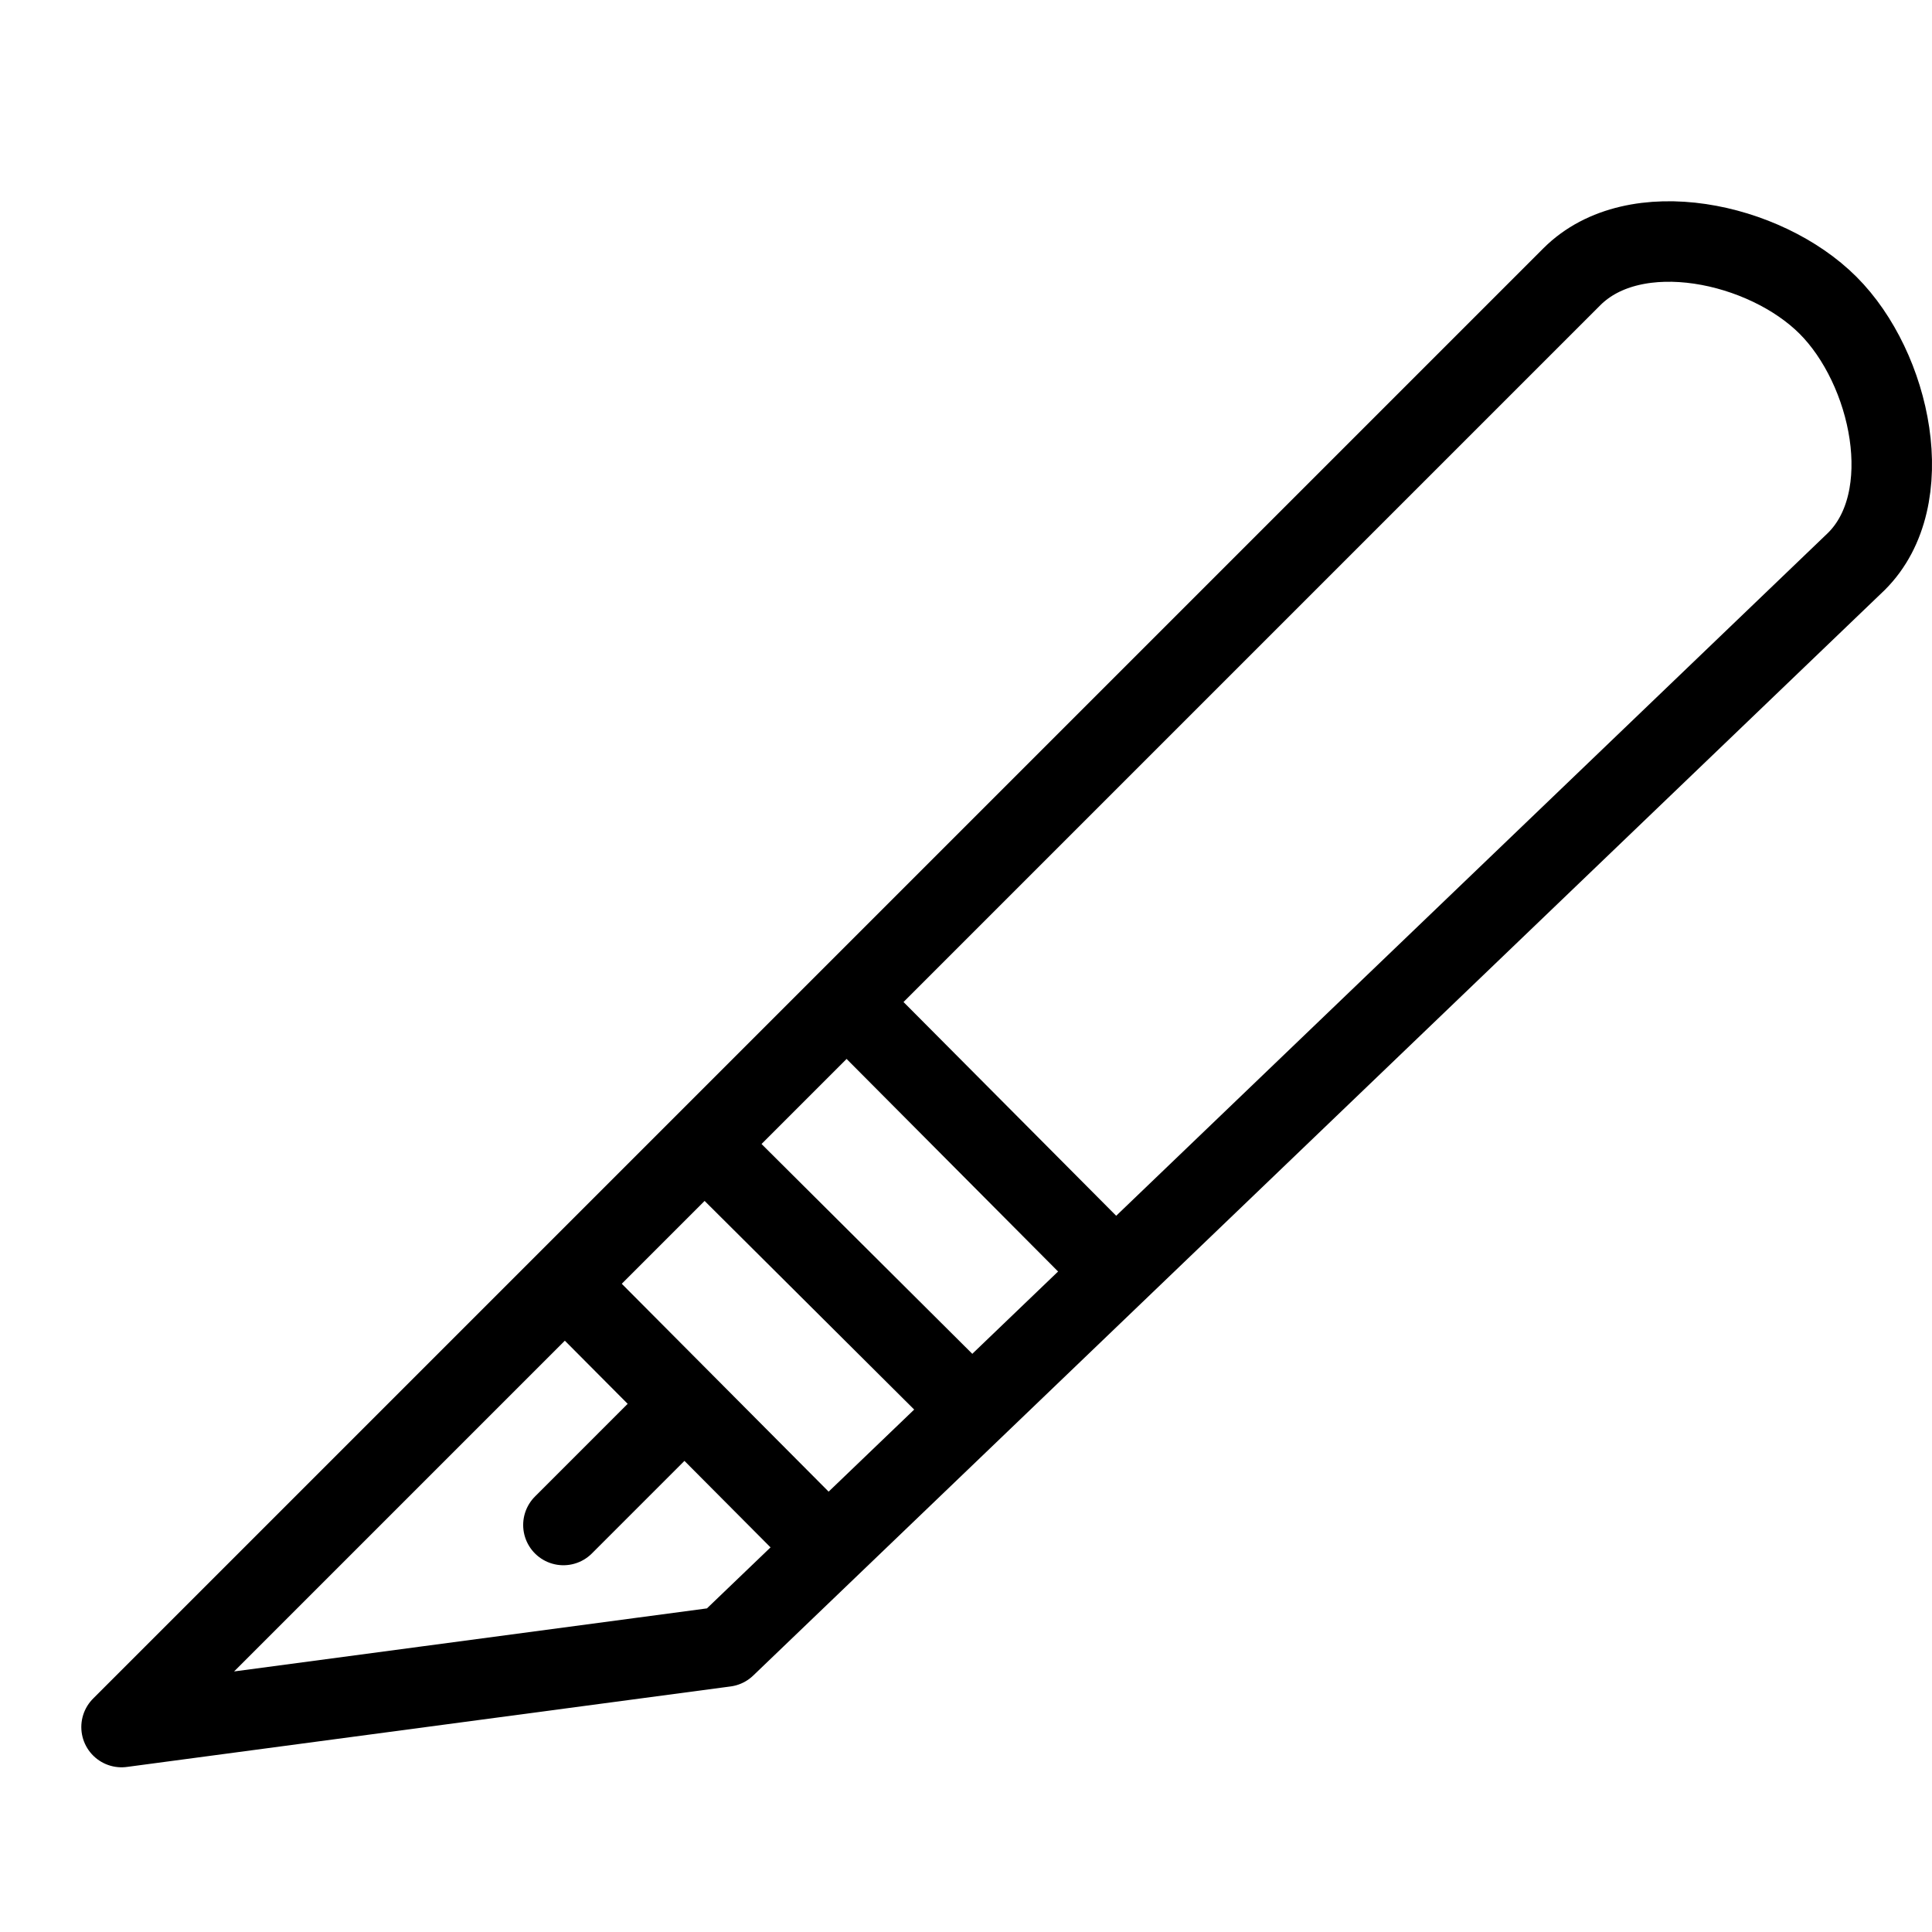 <?xml version="1.0" encoding="utf-8"?>
<!-- Generator: Adobe Illustrator 16.0.3, SVG Export Plug-In . SVG Version: 6.00 Build 0)  -->
<!DOCTYPE svg PUBLIC "-//W3C//DTD SVG 1.1//EN" "http://www.w3.org/Graphics/SVG/1.1/DTD/svg11.dtd">
<svg version="1.1" xmlns="http://www.w3.org/2000/svg" xmlns:xlink="http://www.w3.org/1999/xlink" x="0px" y="0px" width="24px"
	 height="24px" viewBox="0 0 24 24" enable-background="new 0 0 24 24" xml:space="preserve">
<g id="Outline_Icons">
	<g>
		<path fill="none" stroke="#000000" stroke-linejoin="round" stroke-miterlimit="10" d="M23.062,6.973
			c0.781-0.779,0.428-2.4-0.354-3.181c-0.781-0.781-2.4-1.135-3.182-0.354L1.51,21.454l7.5-1L23.062,6.973z"/>
		
			<line fill="none" stroke="#000000" stroke-linejoin="round" stroke-miterlimit="10" x1="7.01" y1="15.939" x2="10.286" y2="19.231"/>
		
			<line fill="none" stroke="#000000" stroke-linejoin="round" stroke-miterlimit="10" x1="8.744" y1="14.204" x2="12.078" y2="17.523"/>
		
			<line fill="none" stroke="#000000" stroke-linejoin="round" stroke-miterlimit="10" x1="10.525" y1="12.454" x2="13.864" y2="15.81"/>
		
			<line fill="none" stroke="#000000" stroke-linecap="round" stroke-linejoin="round" stroke-miterlimit="10" x1="8.499" y1="17.444" x2="6.999" y2="18.944"/>
	</g>
</g>
<g id="Invisible_Shape">
	<rect x="0" fill="none" width="24" height="24"/>
</g>
</svg>
